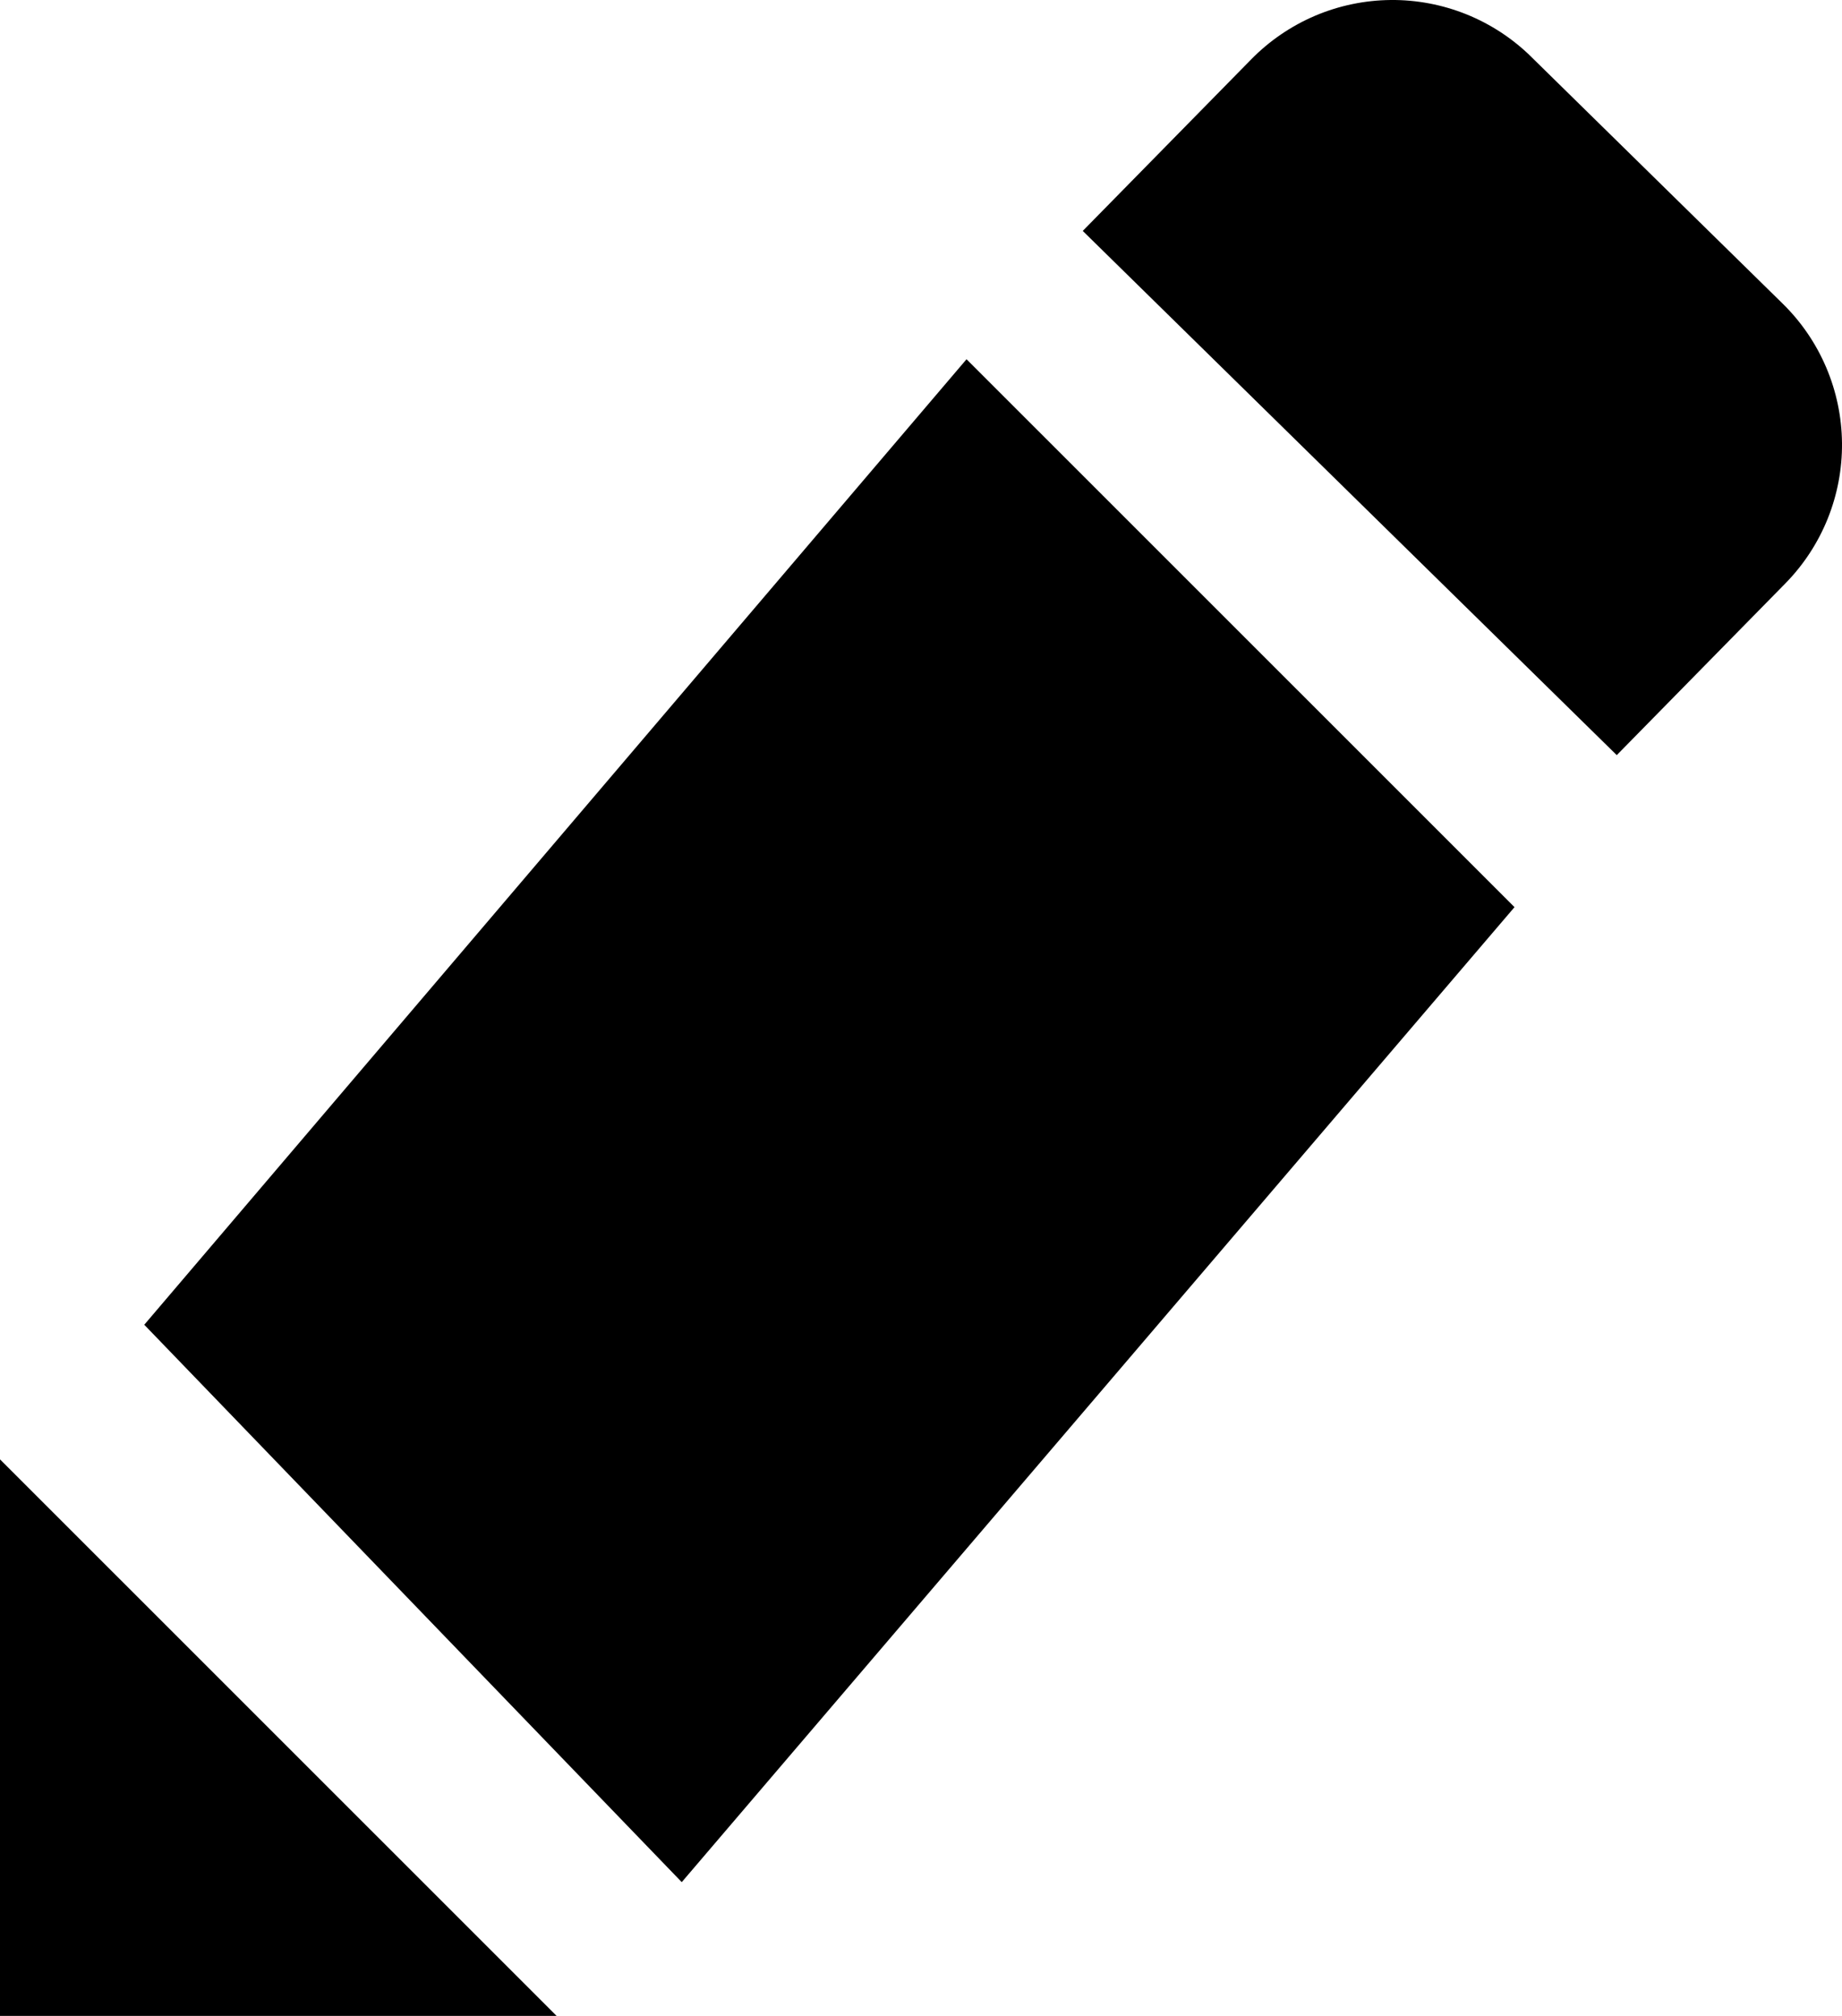 <?xml version="1.0" encoding="UTF-8"?> <svg xmlns="http://www.w3.org/2000/svg" width="53" height="58" viewBox="0 0 53 58" fill="none"><path fill-rule="evenodd" clip-rule="evenodd" d="M0 41.988L16.015 58H0V41.988ZM4.151 38.115L27.81 10.336L43.577 26.1L19.616 54.152L4.151 38.115ZM44.053 1.63L51.296 8.739C51.829 9.262 52.254 9.886 52.546 10.573C52.839 11.261 52.993 12 53 12.747C53.007 13.494 52.866 14.235 52.587 14.928C52.307 15.621 51.894 16.252 51.37 16.786L46.519 21.726L31.154 6.644L36.005 1.704C36.529 1.171 37.152 0.746 37.84 0.453C38.528 0.161 39.267 0.007 40.014 0C40.761 -0.007 41.503 0.134 42.196 0.413C42.889 0.693 43.52 1.106 44.054 1.63L44.053 1.63Z" fill="black"></path></svg> 